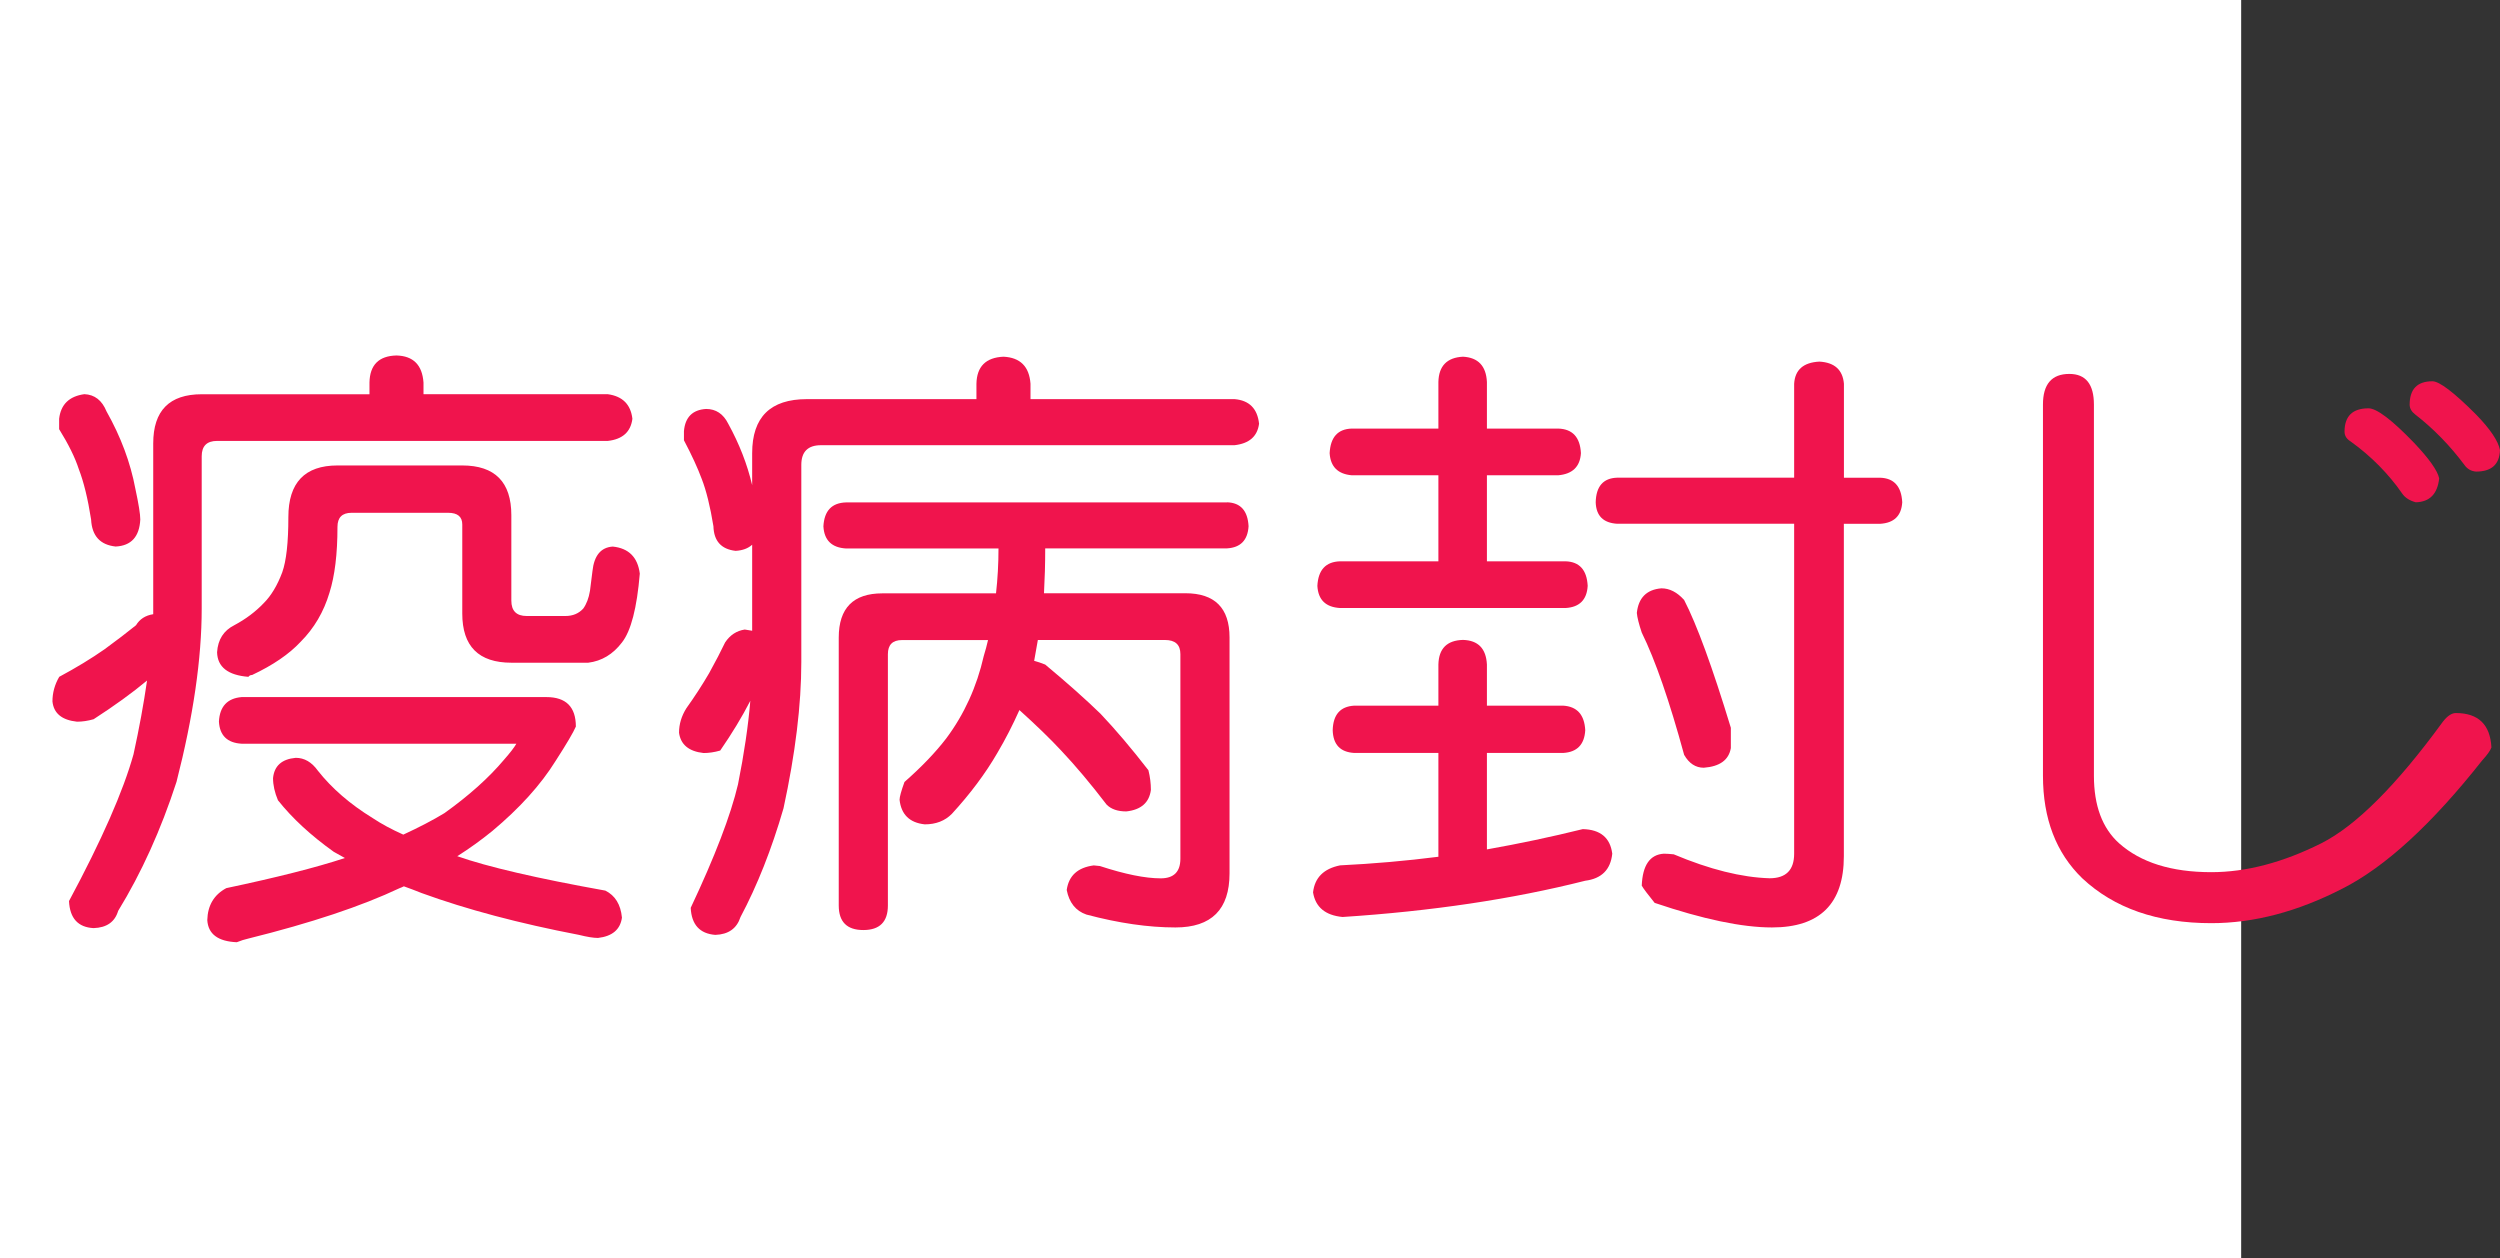 <?xml version="1.0" encoding="utf-8"?>
<!-- Generator: Adobe Illustrator 10.0, SVG Export Plug-In . SVG Version: 3.0.0 Build 76)  -->
<!DOCTYPE svg PUBLIC "-//W3C//DTD SVG 1.0//EN"    "http://www.w3.org/TR/2001/REC-SVG-20010904/DTD/svg10.dtd">
<svg 
	 xmlns:x="http://ns.adobe.com/Extensibility/1.0/" xmlns:i="http://ns.adobe.com/AdobeIllustrator/10.0/" xmlns:graph="http://ns.adobe.com/Graphs/1.0/" i:viewOrigin="0 32" i:rulerOrigin="0 0" i:pageBounds="0 32 320 0"
	 xmlns="http://www.w3.org/2000/svg" xmlns:xlink="http://www.w3.org/1999/xlink" xmlns:a="http://ns.adobe.com/AdobeSVGViewerExtensions/3.0/"
	 width="63.583" height="32" viewBox="0 0 63.583 32" overflow="visible" enable-background="new 0 0 63.583 32"
	 xml:space="preserve">
	<rect x="0" y="0" width="63.583" height="32" fill="#333333" stroke="none"/>
	<g id="レイヤー_1" i:layer="yes" i:editable="no" i:dimmedPercent="50" i:rgbTrio="#4F008000FFFF">
		<path i:knockout="Off" fill="#FFFFFF" d="M57,32H0V0h57V32z"/>
	</g>
	<g id="レイヤー_2" i:layer="yes" i:dimmedPercent="50" i:rgbTrio="#FFFF4F004F00">
		<g i:knockout="Off">
			<path i:knockout="Off" fill="#F0144D" d="M10.083,9.041c0.427,0.011,0.656,0.24,0.688,0.688v0.297h4.688
				c0.375,0.052,0.583,0.261,0.625,0.625c-0.042,0.333-0.25,0.521-0.625,0.563H5.521c-0.261,0-0.391,0.13-0.391,0.391v3.875
				c0,1.271-0.214,2.74-0.641,4.406c-0.396,1.219-0.891,2.313-1.484,3.281c-0.083,0.281-0.292,0.427-0.625,0.438
				c-0.396-0.021-0.604-0.25-0.625-0.688c0.833-1.552,1.38-2.797,1.641-3.734c0.146-0.666,0.26-1.291,0.344-1.875
				c-0.375,0.313-0.828,0.641-1.359,0.984c-0.146,0.042-0.287,0.063-0.422,0.063c-0.386-0.041-0.594-0.213-0.625-0.516
				c0-0.219,0.057-0.427,0.172-0.625c0.427-0.229,0.813-0.463,1.156-0.703c0.313-0.229,0.578-0.432,0.797-0.609
				c0.094-0.156,0.239-0.25,0.438-0.281c0-0.052,0-0.099,0-0.141v-4.203c0-0.833,0.411-1.25,1.234-1.25h4.266V9.729
				C9.406,9.281,9.635,9.052,10.083,9.041z M2.146,10.025c0.26,0.011,0.448,0.156,0.563,0.438c0.364,0.646,0.609,1.302,0.734,1.969
				c0.083,0.386,0.125,0.646,0.125,0.781C3.546,13.65,3.338,13.88,2.942,13.9c-0.396-0.042-0.604-0.271-0.625-0.688
				c-0.083-0.531-0.188-0.958-0.313-1.281c-0.094-0.292-0.261-0.63-0.5-1.016V10.65C1.546,10.286,1.76,10.078,2.146,10.025z
				 M6.146,17.729h7.75c0.5,0,0.75,0.25,0.75,0.75c-0.063,0.146-0.234,0.438-0.516,0.875c-0.375,0.604-0.912,1.198-1.609,1.781
				c-0.281,0.229-0.578,0.443-0.891,0.641c0.771,0.271,2.026,0.563,3.766,0.875c0.25,0.125,0.391,0.354,0.422,0.688
				c-0.042,0.302-0.245,0.474-0.609,0.516c-0.115,0-0.276-0.026-0.484-0.078c-1.521-0.292-2.854-0.646-4-1.063
				c-0.156-0.063-0.308-0.12-0.453-0.172c-0.042,0.021-0.078,0.036-0.109,0.047c-0.969,0.458-2.25,0.885-3.844,1.281
				c-0.094,0.021-0.193,0.052-0.297,0.094c-0.479-0.021-0.729-0.209-0.75-0.563c0.01-0.375,0.172-0.646,0.484-0.813
				c1.281-0.271,2.286-0.525,3.016-0.766c-0.094-0.052-0.188-0.104-0.281-0.156c-0.583-0.416-1.058-0.854-1.422-1.313
				c-0.083-0.197-0.125-0.385-0.125-0.563c0.031-0.313,0.224-0.484,0.578-0.516c0.219,0,0.406,0.109,0.563,0.328
				c0.354,0.448,0.817,0.85,1.391,1.203c0.219,0.146,0.479,0.287,0.781,0.422c0.406-0.188,0.755-0.369,1.047-0.547
				c0.625-0.447,1.13-0.9,1.516-1.359c0.156-0.177,0.26-0.313,0.313-0.406H6.146c-0.365-0.021-0.558-0.208-0.578-0.563
				C5.588,17.969,5.781,17.76,6.146,17.729z M9.896,11.838h1.859c0.833,0,1.25,0.422,1.25,1.266v2.172
				c0,0.261,0.13,0.391,0.391,0.391h0.984c0.188,0,0.338-0.063,0.453-0.188c0.083-0.114,0.141-0.266,0.172-0.453l0.063-0.5
				c0.042-0.396,0.213-0.604,0.516-0.625c0.406,0.042,0.635,0.271,0.688,0.688c-0.073,0.875-0.224,1.458-0.453,1.75
				c-0.229,0.302-0.516,0.474-0.859,0.516h-1.953c-0.833,0-1.25-0.417-1.25-1.25v-2.266c0-0.198-0.12-0.297-0.359-0.297H8.942
				c-0.24,0-0.359,0.12-0.359,0.359c0,0.688-0.068,1.245-0.203,1.672c-0.146,0.49-0.391,0.906-0.734,1.25
				c-0.292,0.313-0.703,0.594-1.234,0.844c-0.042,0-0.073,0.016-0.094,0.047c-0.521-0.041-0.787-0.25-0.797-0.625
				c0.021-0.323,0.167-0.552,0.438-0.688c0.292-0.156,0.542-0.344,0.75-0.563c0.188-0.188,0.344-0.448,0.469-0.781
				c0.104-0.292,0.156-0.76,0.156-1.406c0-0.875,0.417-1.313,1.25-1.313H9.896z"/>
			<path i:knockout="Off" fill="#F0144D" d="M25.521,9.072c0.427,0.021,0.656,0.25,0.688,0.688v0.391h5.188
				c0.375,0.031,0.583,0.24,0.625,0.625c-0.042,0.323-0.25,0.505-0.625,0.547H20.88c-0.333,0-0.5,0.167-0.5,0.5v5.016
				c0,1.084-0.151,2.323-0.453,3.719c-0.302,1.042-0.667,1.963-1.094,2.766c-0.094,0.291-0.308,0.442-0.641,0.453
				c-0.396-0.031-0.604-0.261-0.625-0.688c0.614-1.302,1.016-2.349,1.203-3.141c0.156-0.781,0.26-1.489,0.313-2.125
				c-0.208,0.406-0.464,0.828-0.766,1.266c-0.146,0.042-0.287,0.063-0.422,0.063c-0.375-0.041-0.583-0.213-0.625-0.516
				c0-0.219,0.063-0.427,0.188-0.625c0.208-0.291,0.401-0.588,0.578-0.891c0.167-0.302,0.302-0.563,0.406-0.781
				c0.125-0.188,0.292-0.297,0.5-0.328c0.073,0.011,0.135,0.021,0.188,0.031v-2.188c-0.104,0.094-0.245,0.146-0.422,0.156
				c-0.365-0.042-0.552-0.25-0.563-0.625c-0.083-0.51-0.183-0.911-0.297-1.203c-0.104-0.281-0.255-0.609-0.453-0.984v-0.234
				c0.031-0.354,0.219-0.542,0.563-0.563c0.25,0,0.438,0.125,0.563,0.375c0.281,0.511,0.484,1.031,0.609,1.563v-0.813
				c0-0.917,0.463-1.375,1.391-1.375h4.313V9.76C24.843,9.322,25.072,9.093,25.521,9.072z M31.208,12.775
				c0.344,0.011,0.526,0.214,0.547,0.609c-0.021,0.354-0.203,0.542-0.547,0.563h-4.625c0,0.396-0.011,0.776-0.031,1.141h3.594
				c0.75,0,1.125,0.375,1.125,1.125v6c0,0.916-0.458,1.375-1.375,1.375c-0.688,0-1.443-0.109-2.266-0.328
				c-0.271-0.094-0.438-0.303-0.5-0.625c0.052-0.365,0.281-0.572,0.688-0.625c0.021,0,0.073,0.006,0.156,0.016
				c0.635,0.208,1.151,0.313,1.547,0.313c0.333,0,0.5-0.167,0.5-0.5v-5.203c0-0.239-0.13-0.359-0.391-0.359h-3.234
				c-0.031,0.177-0.063,0.354-0.094,0.531c0.083,0.021,0.177,0.052,0.281,0.094c0.563,0.469,1.031,0.886,1.406,1.25
				c0.385,0.406,0.792,0.886,1.219,1.438c0.042,0.167,0.063,0.334,0.063,0.5c-0.042,0.323-0.25,0.506-0.625,0.547
				c-0.219,0-0.386-0.057-0.5-0.172c-0.406-0.531-0.792-0.989-1.156-1.375c-0.281-0.302-0.636-0.646-1.063-1.031
				c-0.167,0.375-0.354,0.74-0.563,1.094c-0.302,0.521-0.688,1.037-1.156,1.547c-0.177,0.178-0.406,0.266-0.688,0.266
				c-0.386-0.041-0.599-0.25-0.641-0.625c0-0.072,0.042-0.224,0.125-0.453c0.438-0.385,0.792-0.755,1.063-1.109
				c0.458-0.614,0.776-1.313,0.953-2.094c0.042-0.135,0.078-0.271,0.109-0.406h-2.188c-0.24,0-0.359,0.12-0.359,0.359v6.391
				c0,0.416-0.208,0.625-0.625,0.625c-0.417,0-0.625-0.209-0.625-0.625v-6.813c0-0.75,0.37-1.125,1.109-1.125h2.891
				c0.042-0.375,0.063-0.755,0.063-1.141h-3.875c-0.365-0.021-0.558-0.208-0.578-0.563c0.021-0.396,0.213-0.599,0.578-0.609H31.208z
				"/>
			<path i:knockout="Off" fill="#F0144D" d="M39.755,17.947c0.354,0.021,0.542,0.229,0.563,0.625
				c-0.021,0.365-0.208,0.558-0.563,0.578h-1.938v2.453c0.823-0.146,1.635-0.317,2.438-0.516c0.448,0.011,0.698,0.219,0.75,0.625
				c-0.042,0.406-0.271,0.635-0.688,0.688c-1.854,0.469-3.912,0.775-6.172,0.922c-0.438-0.042-0.688-0.25-0.75-0.625
				c0.042-0.375,0.271-0.604,0.688-0.688c0.844-0.041,1.677-0.114,2.5-0.219V19.15h-2.141c-0.354-0.021-0.537-0.213-0.547-0.578
				c0.01-0.396,0.192-0.604,0.547-0.625h2.141V16.9c0.01-0.406,0.219-0.614,0.625-0.625c0.385,0.011,0.588,0.219,0.609,0.625v1.047
				H39.755z M39.63,10.9c0.364,0.011,0.557,0.219,0.578,0.625c-0.021,0.344-0.214,0.531-0.578,0.563h-1.813v2.188h2
				c0.354,0.011,0.542,0.219,0.563,0.625c-0.021,0.354-0.208,0.542-0.563,0.563h-5.734c-0.365-0.021-0.558-0.208-0.578-0.563
				c0.021-0.406,0.213-0.614,0.578-0.625h2.5v-2.188H34.38c-0.354-0.031-0.542-0.219-0.563-0.563
				c0.021-0.406,0.208-0.614,0.563-0.625h2.203V9.713c0.01-0.406,0.219-0.62,0.625-0.641c0.385,0.021,0.588,0.234,0.609,0.641V10.9
				H39.63z M47.817,12.15c0.354,0.011,0.542,0.219,0.563,0.625c-0.021,0.344-0.208,0.526-0.563,0.547h-0.922v8.453
				c0,1.208-0.609,1.813-1.828,1.813c-0.761,0-1.755-0.209-2.984-0.625c-0.177-0.219-0.287-0.365-0.328-0.438
				c0.021-0.521,0.208-0.791,0.563-0.813c0.063,0,0.146,0.006,0.25,0.016c0.917,0.386,1.729,0.588,2.438,0.609
				c0.417,0,0.625-0.208,0.625-0.625v-8.391h-4.5c-0.354-0.021-0.537-0.203-0.547-0.547c0.01-0.406,0.192-0.614,0.547-0.625h4.5
				V9.76c0.021-0.354,0.234-0.542,0.641-0.563c0.385,0.021,0.594,0.208,0.625,0.563v2.391H47.817z M42.255,14.963
				c0.208,0,0.401,0.099,0.578,0.297c0.323,0.625,0.719,1.708,1.188,3.25v0.516c-0.052,0.303-0.281,0.469-0.688,0.5
				c-0.208,0-0.375-0.109-0.5-0.328c-0.375-1.375-0.734-2.411-1.078-3.109c-0.073-0.219-0.115-0.385-0.125-0.5
				C41.671,15.203,41.88,14.994,42.255,14.963z"/>
			<path i:knockout="Off" fill="#F0144D" d="M52.63,9.51c0.417,0,0.625,0.261,0.625,0.781v9.438c0,0.761,0.213,1.334,0.641,1.719
				c0.552,0.49,1.333,0.734,2.344,0.734c0.885,0,1.817-0.244,2.797-0.734c0.885-0.447,1.917-1.479,3.094-3.094
				c0.114-0.146,0.224-0.219,0.328-0.219c0.573,0,0.875,0.292,0.906,0.875c-0.031,0.084-0.109,0.193-0.234,0.328
				c-1.281,1.625-2.469,2.714-3.563,3.266c-1.136,0.583-2.245,0.875-3.328,0.875c-1.375,0-2.469-0.381-3.281-1.141
				c-0.667-0.646-1-1.516-1-2.609v-9.438C51.958,9.771,52.182,9.51,52.63,9.51z M60.239,10.385c0.208,0,0.594,0.292,1.156,0.875
				c0.385,0.406,0.599,0.708,0.641,0.906c-0.042,0.396-0.24,0.599-0.594,0.609c-0.156-0.042-0.271-0.114-0.344-0.219
				c-0.354-0.51-0.792-0.953-1.313-1.328c-0.104-0.063-0.156-0.146-0.156-0.25C59.63,10.583,59.833,10.385,60.239,10.385z
				 M61.864,9.697c0.177,0,0.547,0.281,1.109,0.844c0.364,0.375,0.567,0.677,0.609,0.906c-0.011,0.365-0.214,0.547-0.609,0.547
				c-0.125-0.01-0.224-0.067-0.297-0.172c-0.365-0.489-0.781-0.917-1.25-1.281c-0.094-0.073-0.141-0.156-0.141-0.25
				C61.286,9.896,61.479,9.697,61.864,9.697z"/>
		</g>
	</g>
</svg>
